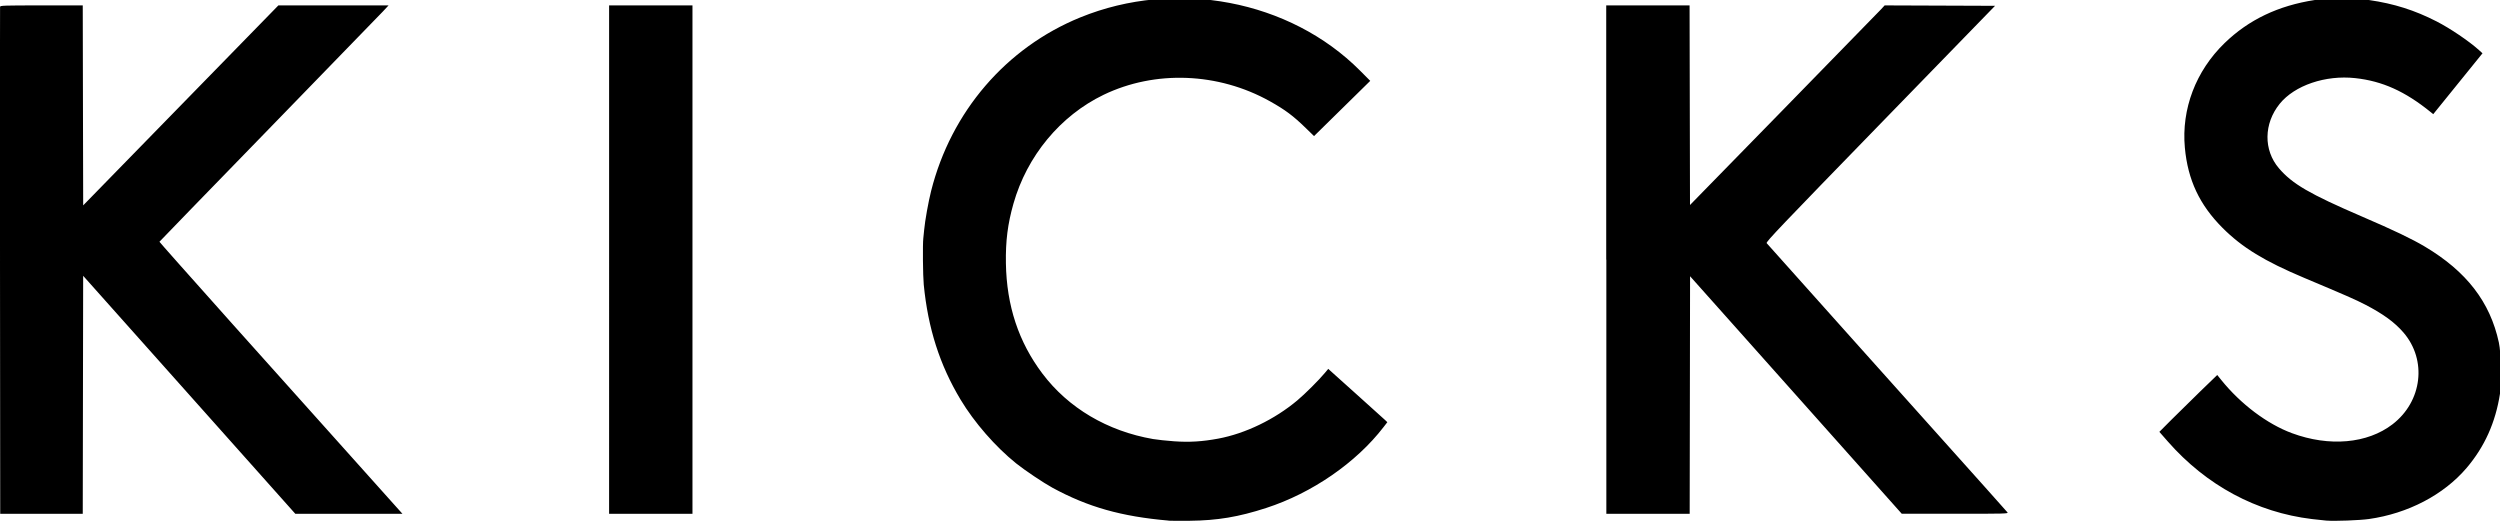 <svg xmlns="http://www.w3.org/2000/svg" viewBox="0.02 0.56 776.939 161.846">
  <path d="M363.178 162.347c-14.66-1.27-25.054-4.21-36.068-10.202-2.772-1.508-8.68-5.47-11.3-7.58-6.455-5.193-13.007-12.71-17.272-19.817-6.484-10.802-10.106-22.118-11.44-35.735-.262-2.67-.357-12.57-.138-14.382.06-.48.18-1.68.27-2.66.267-2.87 1.306-8.68 2.165-12.08 6.22-24.65 23.315-44.53 46.355-53.92 29.74-12.12 65.13-5.38 86.96 16.56l3.146 3.16-8.732 8.58-8.732 8.58-2.54-2.47c-3.957-3.85-6.42-5.69-11.175-8.35-16.053-8.97-35.7-9.72-51.705-2-13.43 6.49-23.8 19.01-28 33.83-1.788 6.31-2.456 11.6-2.34 18.54.22 13.18 3.938 24.42 11.32 34.23 8.06 10.71 20.196 17.9 34.402 20.37 1.257.22 4.205.53 6.55.7 4.763.34 8.787.09 13.72-.83 8.42-1.57 17.527-5.97 24.56-11.87 2.437-2.04 6.626-6.22 8.575-8.55l1.05-1.26.71.65c.39.36 4.19 3.77 8.45 7.59 4.26 3.81 8.07 7.25 8.47 7.636l.73.7-1.15 1.49c-8.54 11.1-22.25 20.55-36.51 25.174-8.58 2.785-15.12 3.88-23.75 3.975-3.08.03-6.05.02-6.61-.03zm359.918.014c-.7-.05-2.756-.28-4.572-.49-17.238-2.08-32.816-10.46-44.777-24.08l-2.65-3.02 3.775-3.79c2.075-2.08 6.123-6.06 8.993-8.84l5.22-5.04 1.257 1.56c6.042 7.49 14.27 13.68 21.96 16.52 11.61 4.3 23.447 3.25 31.26-2.76 9.237-7.1 10.774-19.94 3.414-28.5-2.745-3.19-6.288-5.77-11.91-8.69-3.02-1.56-6.03-2.88-18.828-8.26-12.467-5.23-19.424-9.49-25.527-15.61-7.13-7.15-10.77-14.89-11.69-24.9-1.1-12.01 3.39-23.83 12.36-32.52C698.86 6.69 708.06 2.3 719.42.56c3.98-.61 12.62-.6 16.89.02 7.72 1.12 14.14 3.155 20.95 6.64 4.23 2.166 10.08 6.126 13.17 8.915l1.09.984-2.36 2.92-7.655 9.46-5.29 6.54-.804-.65c-7.97-6.46-15.02-9.63-23.44-10.55-9.26-1.01-18.83 2.25-23.47 7.97-4.97 6.15-5.08 14.38-.26 20.03 4.18 4.892 9.53 8 25.9 15.05 9.88 4.25 15.39 6.89 19.468 9.31 12.946 7.713 20.28 17.215 22.996 29.813.723 3.36.92 12.196.354 15.873-1.39 8.98-4.797 16.55-10.4 23.123-7.13 8.355-18.21 14.14-30.36 15.856-2.848.4-10.53.69-13.08.49zM.022 81.66C-.013 38.45-.005 2.903.04 2.668c.076-.392 1.1-.426 12.89-.426h12.807l.064 31.073.07 31.073L56.2 33.313 86.532 2.24h34.246l-1.865 1.995c-1.025 1.096-17.028 17.584-35.563 36.64-18.532 19.053-33.734 34.72-33.78 34.815-.063.133 36.312 40.86 73.276 82.045l2.238 2.494H91.792L58.83 123.25 25.865 86.275 25.8 123.25l-.063 36.98H.087L.02 81.66zm189.293-.425V2.24h25.907v157.99h-25.91zm309.88 0V2.24H525.1l.065 31.016.065 31.016 29.083-29.756C570.308 18.15 583.92 4.193 584.56 3.5l1.165-1.263 17.153.066 17.153.065-35.65 36.672c-30.91 31.792-35.61 36.726-35.33 37.078.18.224 12.61 14.125 27.62 30.892 44.97 50.214 46.86 52.327 47.22 52.782.33.412-.58.437-16.25.433l-16.6-.003-17.14-19.237c-9.43-10.58-24.23-27.19-32.89-36.91l-15.76-17.673-.06 36.914-.06 36.913h-25.9v-79z" fill="#000000"/>
</svg>